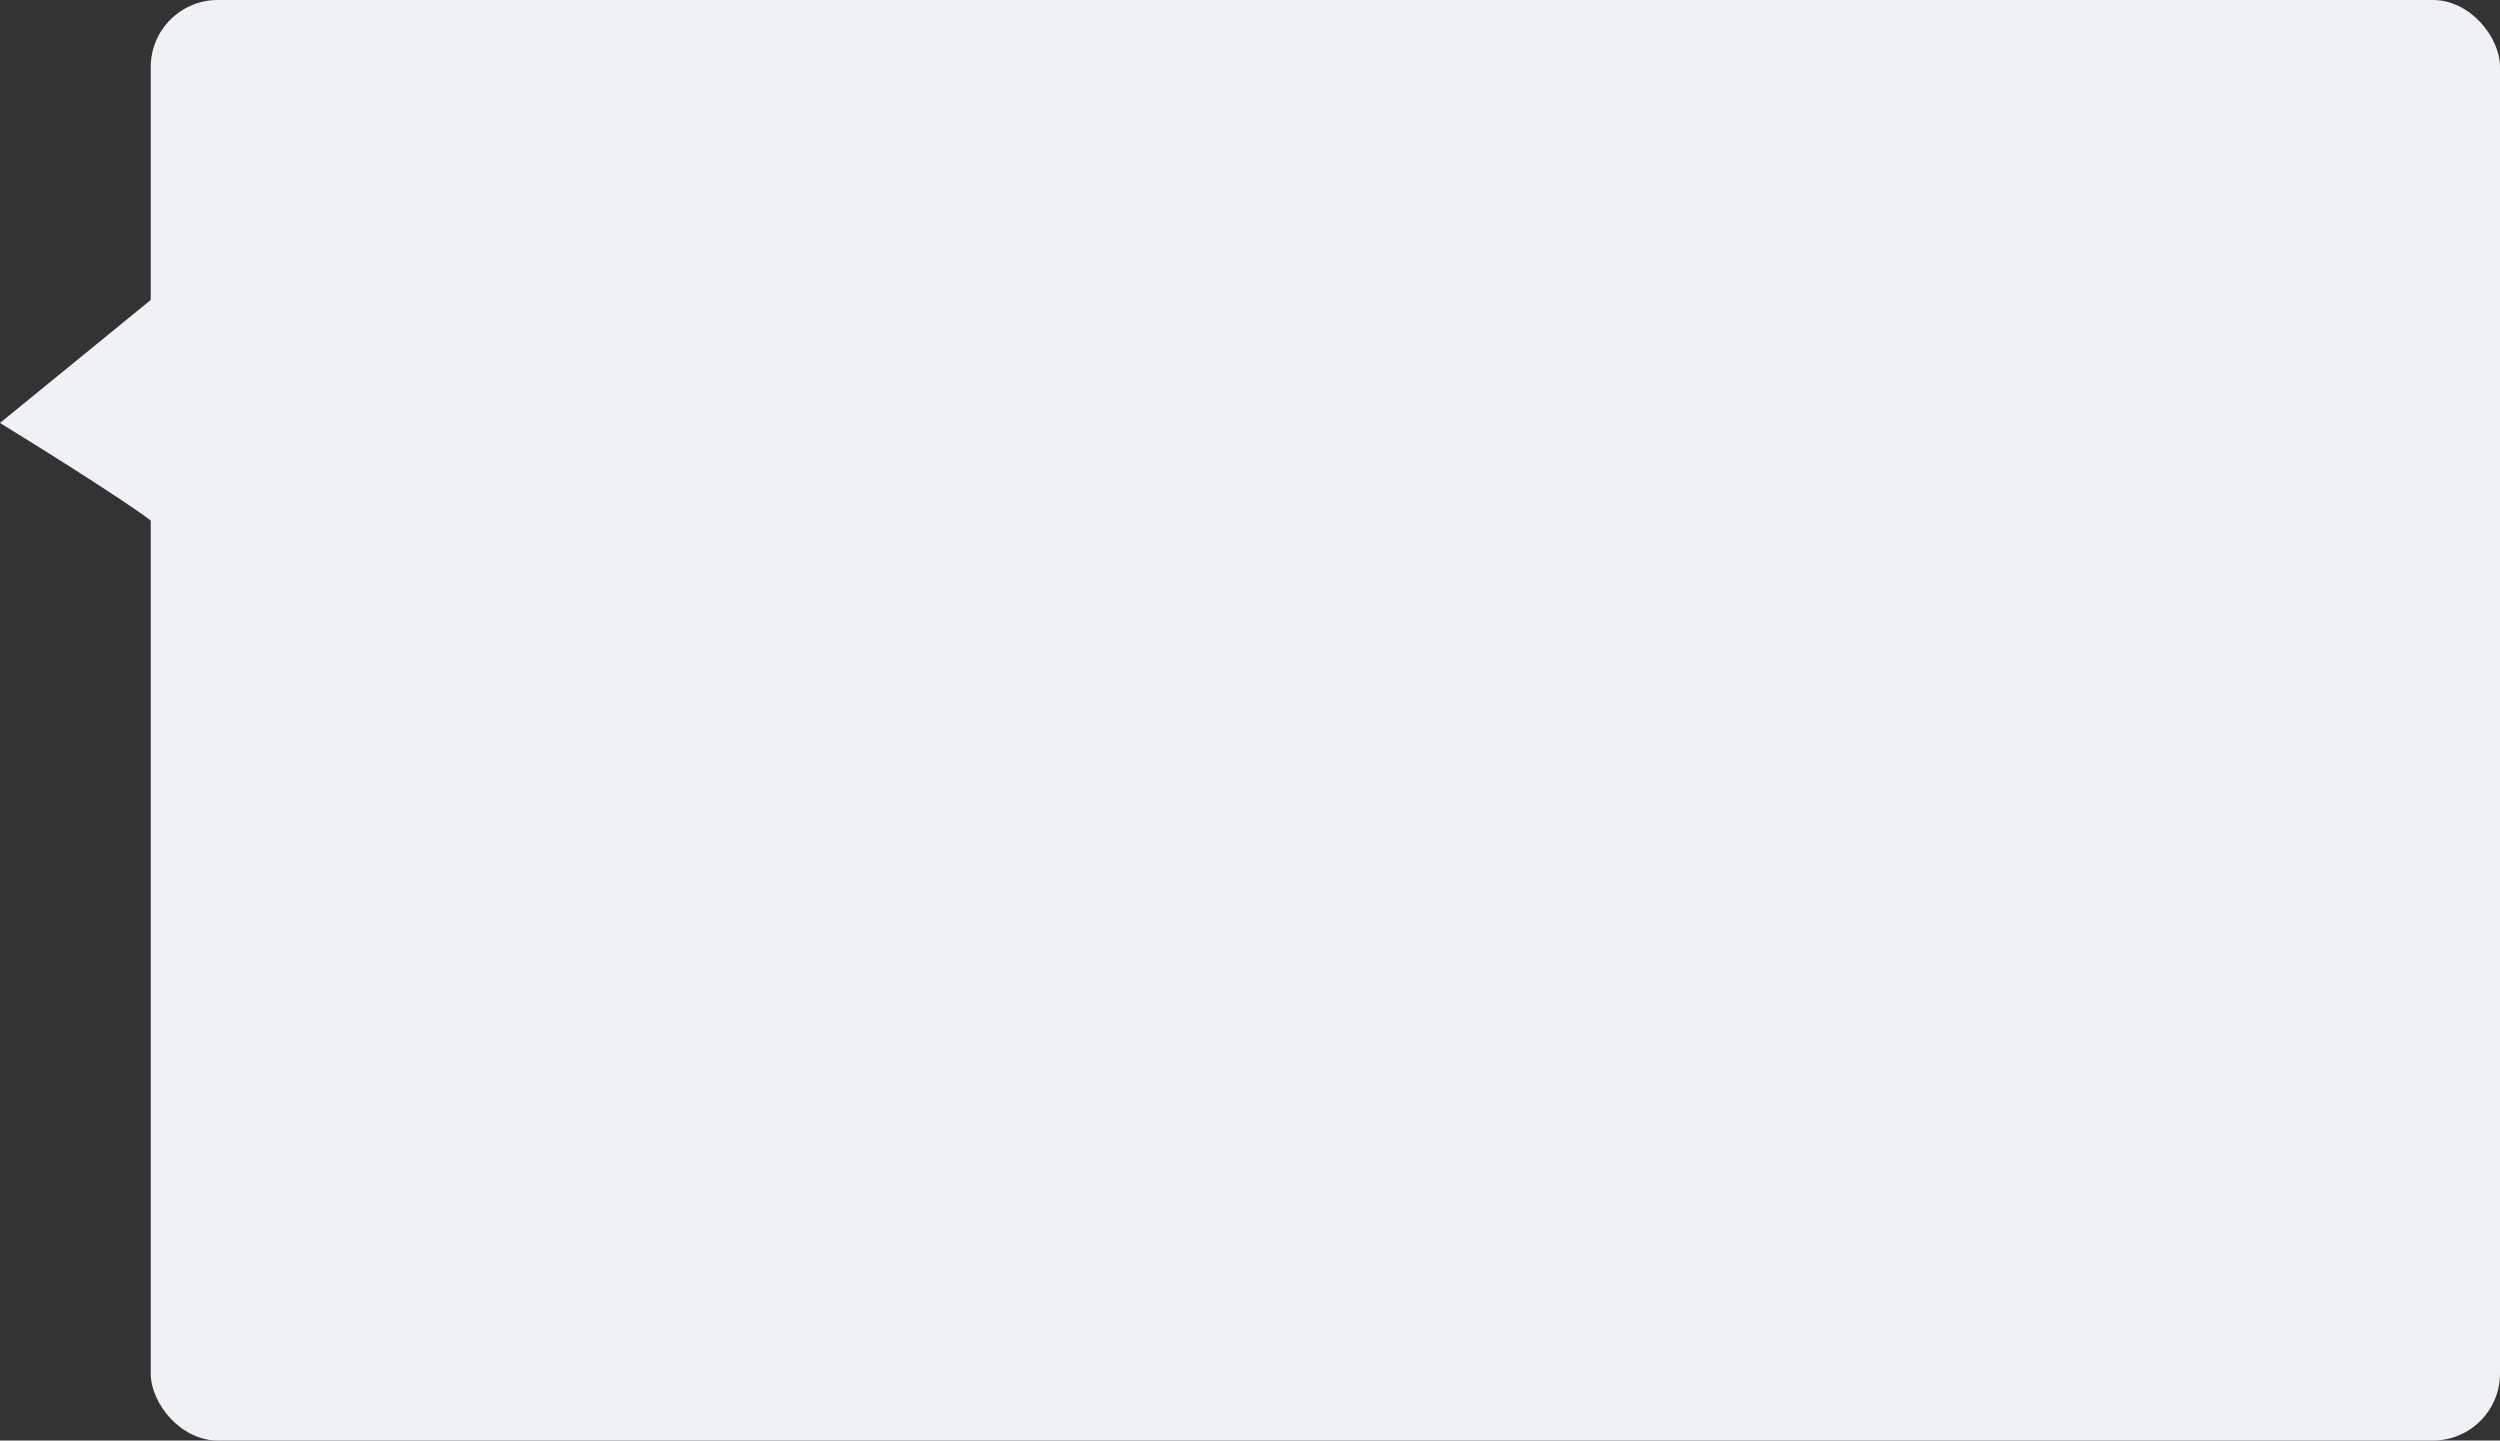 <?xml version="1.0" encoding="UTF-8"?> <svg xmlns="http://www.w3.org/2000/svg" width="597" height="344" viewBox="0 0 597 344" fill="none"><rect x="0" y="0" width="597" height="344" fill="#333333" stroke="none"/> <rect x="36" width="561" height="344" rx="16" fill="#EFF1F4"></rect> <path d="M0 101C11.667 108.167 35.6 123.2 38 126V70L0 101Z" fill="#EFF1F4"></path> </svg> 
